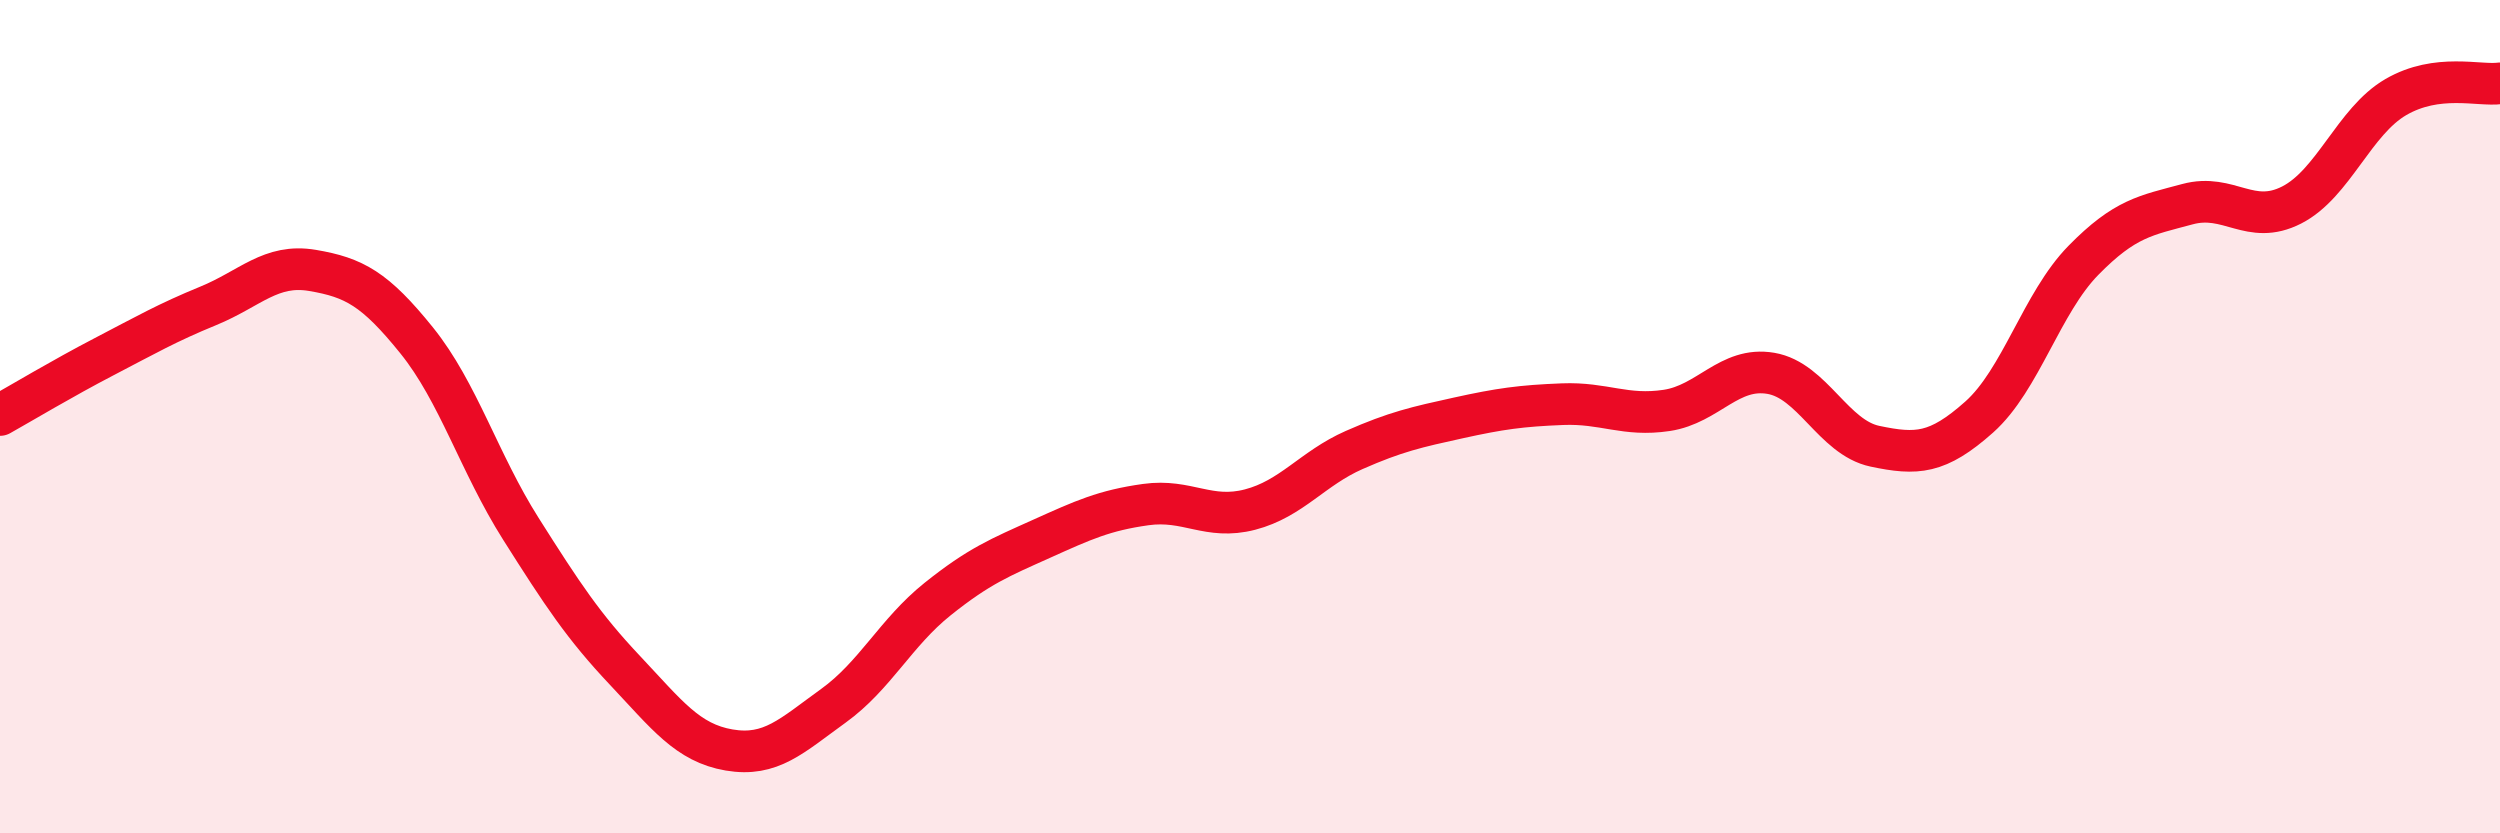 
    <svg width="60" height="20" viewBox="0 0 60 20" xmlns="http://www.w3.org/2000/svg">
      <path
        d="M 0,9.96 C 0.5,9.68 1.5,9.08 2.5,8.56 C 3.5,8.04 4,7.75 5,7.34 C 6,6.93 6.5,6.32 7.5,6.49 C 8.5,6.66 9,6.93 10,8.17 C 11,9.41 11.5,11.11 12.5,12.69 C 13.5,14.27 14,15.03 15,16.09 C 16,17.15 16.5,17.83 17.5,18 C 18.5,18.17 19,17.66 20,16.94 C 21,16.22 21.5,15.18 22.5,14.38 C 23.5,13.58 24,13.38 25,12.93 C 26,12.48 26.5,12.25 27.5,12.11 C 28.5,11.97 29,12.49 30,12.23 C 31,11.97 31.5,11.24 32.5,10.8 C 33.5,10.36 34,10.25 35,10.03 C 36,9.81 36.5,9.74 37.5,9.7 C 38.5,9.66 39,10 40,9.85 C 41,9.7 41.5,8.79 42.5,8.96 C 43.5,9.13 44,10.5 45,10.71 C 46,10.92 46.5,10.9 47.5,10.01 C 48.5,9.12 49,7.27 50,6.25 C 51,5.23 51.5,5.17 52.5,4.9 C 53.5,4.63 54,5.43 55,4.92 C 56,4.41 56.5,2.91 57.5,2.33 C 58.5,1.75 59.5,2.07 60,2L60 20L0 20Z"
        fill="#EB0A25"
        opacity="0.1"
        stroke-linecap="round"
        stroke-linejoin="round"
      />
      <path
        d="M 0,9.96 C 0.5,9.68 1.5,9.08 2.5,8.56 C 3.5,8.04 4,7.75 5,7.34 C 6,6.93 6.5,6.32 7.5,6.49 C 8.5,6.66 9,6.93 10,8.17 C 11,9.41 11.5,11.11 12.5,12.69 C 13.5,14.27 14,15.03 15,16.09 C 16,17.15 16.5,17.83 17.5,18 C 18.5,18.17 19,17.66 20,16.94 C 21,16.22 21.5,15.18 22.5,14.38 C 23.5,13.58 24,13.38 25,12.93 C 26,12.48 26.5,12.25 27.5,12.11 C 28.5,11.97 29,12.49 30,12.23 C 31,11.97 31.5,11.24 32.5,10.8 C 33.5,10.36 34,10.25 35,10.03 C 36,9.81 36.5,9.74 37.5,9.7 C 38.5,9.66 39,10 40,9.85 C 41,9.7 41.5,8.79 42.5,8.96 C 43.5,9.13 44,10.5 45,10.71 C 46,10.92 46.5,10.9 47.5,10.01 C 48.5,9.12 49,7.27 50,6.25 C 51,5.23 51.5,5.17 52.5,4.9 C 53.5,4.63 54,5.43 55,4.92 C 56,4.41 56.5,2.91 57.5,2.33 C 58.5,1.75 59.5,2.07 60,2"
        stroke="#EB0A25"
        stroke-width="1"
        fill="none"
        stroke-linecap="round"
        stroke-linejoin="round"
      />
    </svg>
  